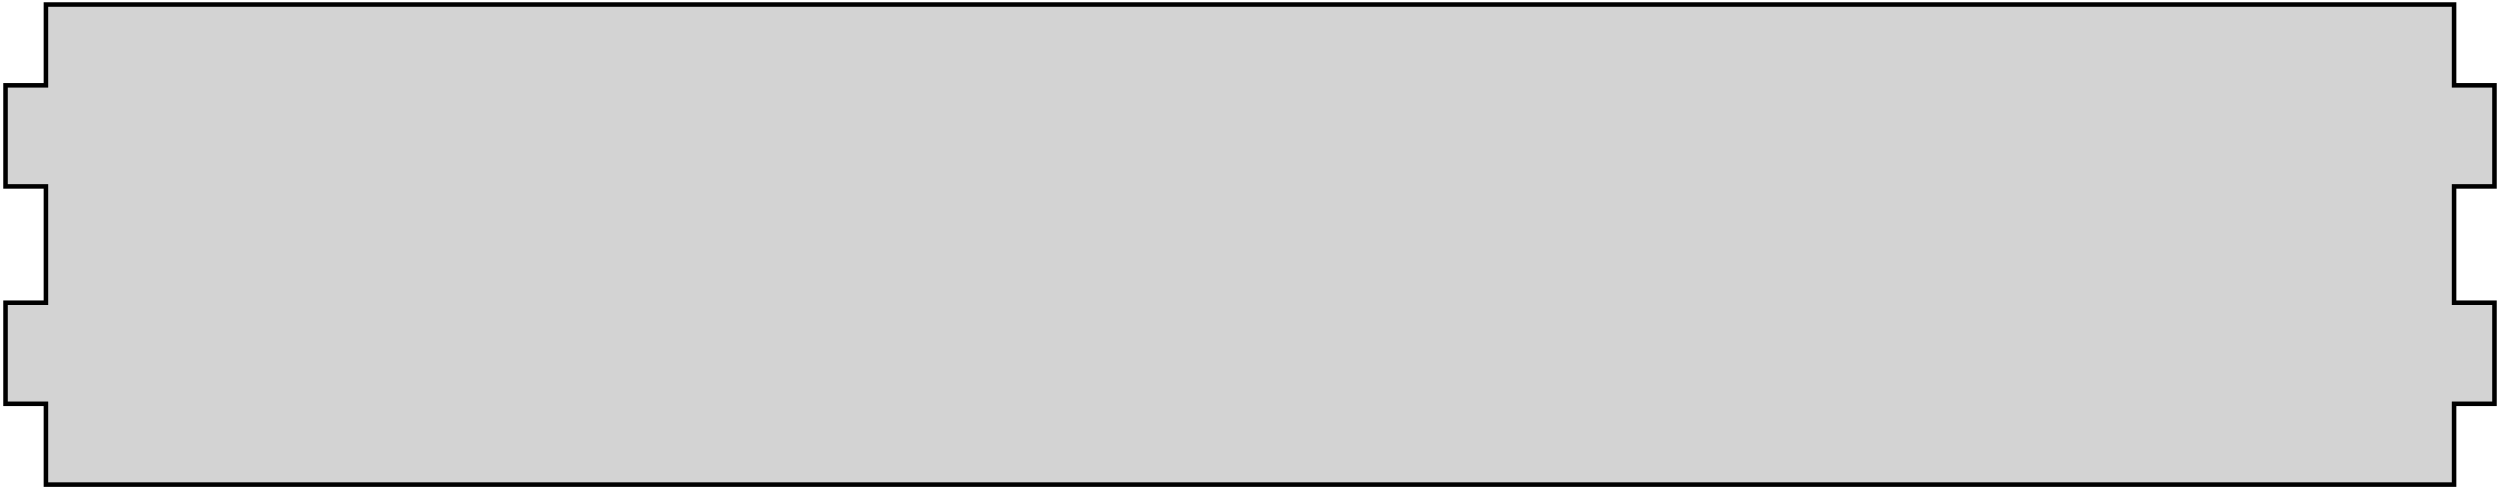 <?xml version="1.0" standalone="no"?>
<!DOCTYPE svg PUBLIC "-//W3C//DTD SVG 1.1//EN" "http://www.w3.org/Graphics/SVG/1.1/DTD/svg11.dtd">
<svg width="276mm" height="54mm" viewBox="-138 -27 276 54" xmlns="http://www.w3.org/2000/svg" version="1.1">
<title>OpenSCAD Model</title>
<path d="
M 132.93,6.42 L 132.93,-6.42 L 137.39,-6.42 L 137.39,-17.58 L 132.93,-17.58 L 132.93,-26.5
 L -132.93,-26.5 L -132.93,-17.58 L -137.39,-17.58 L -137.39,-6.42 L -132.93,-6.42 L -132.93,6.42
 L -137.39,6.42 L -137.39,17.58 L -132.93,17.58 L -132.93,26.5 L 132.93,26.5 L 132.93,17.58
 L 137.39,17.58 L 137.39,6.42 z
" stroke="black" fill="lightgray" stroke-width="0.5"/>
</svg>
